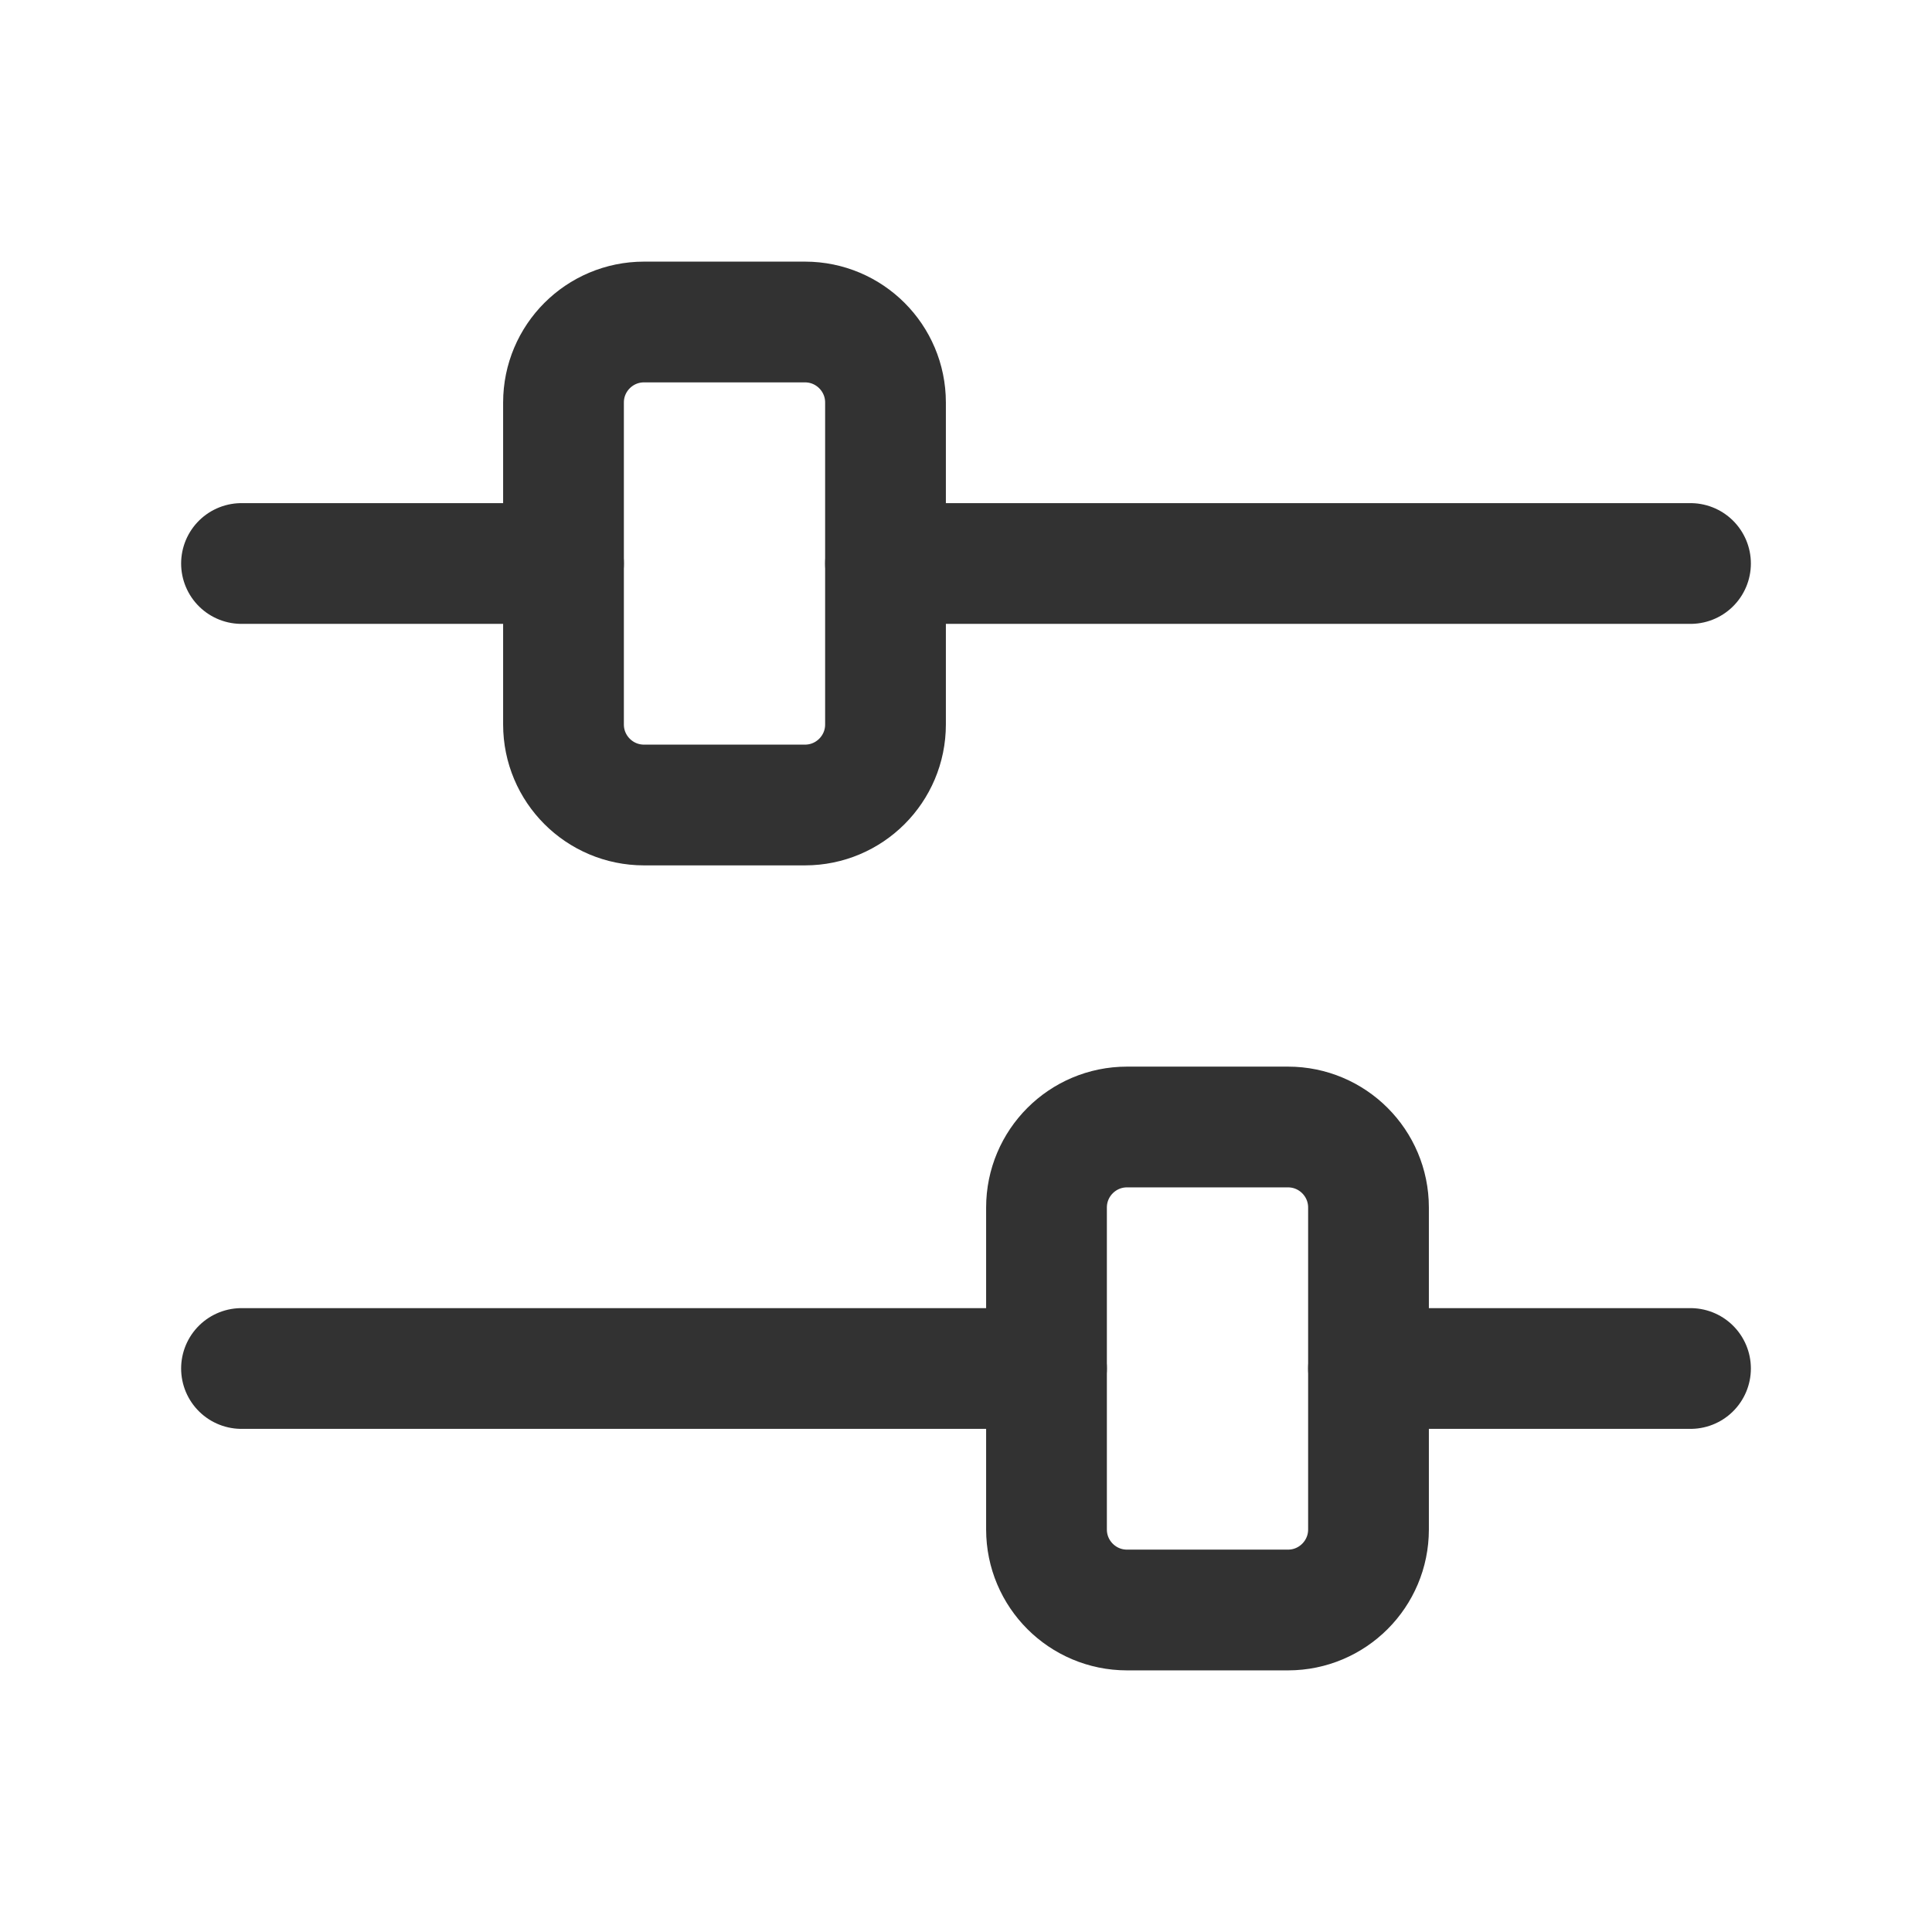 <svg  viewBox="0 0 24 24" fill="none" xmlns="http://www.w3.org/2000/svg">
<path fill-rule="evenodd" clip-rule="evenodd" d="M14 14H16C16.552 14 17 14.448 17 15V19C17 19.552 16.552 20 16 20H14C13.448 20 13 19.552 13 19V15C13 14.448 13.448 14 14 14Z" stroke="#323232" stroke-width="1.5" stroke-linecap="round" stroke-linejoin="round"/>
<path d="M21 17H17" stroke="#323232" stroke-width="1.5" stroke-linecap="round" stroke-linejoin="round"/>
<path d="M13 17H3" stroke="#323232" stroke-width="1.5" stroke-linecap="round" stroke-linejoin="round"/>
<path fill-rule="evenodd" clip-rule="evenodd" d="M10 10H8C7.448 10 7 9.552 7 9V5C7 4.448 7.448 4 8 4H10C10.552 4 11 4.448 11 5V9C11 9.552 10.552 10 10 10Z" stroke="#323232" stroke-width="1.5" stroke-linecap="round" stroke-linejoin="round"/>
<path d="M3 7H7" stroke="#323232" stroke-width="1.5" stroke-linecap="round" stroke-linejoin="round"/>
<path d="M11 7H21" stroke="#323232" stroke-width="1.5" stroke-linecap="round" stroke-linejoin="round"/>
</svg>
